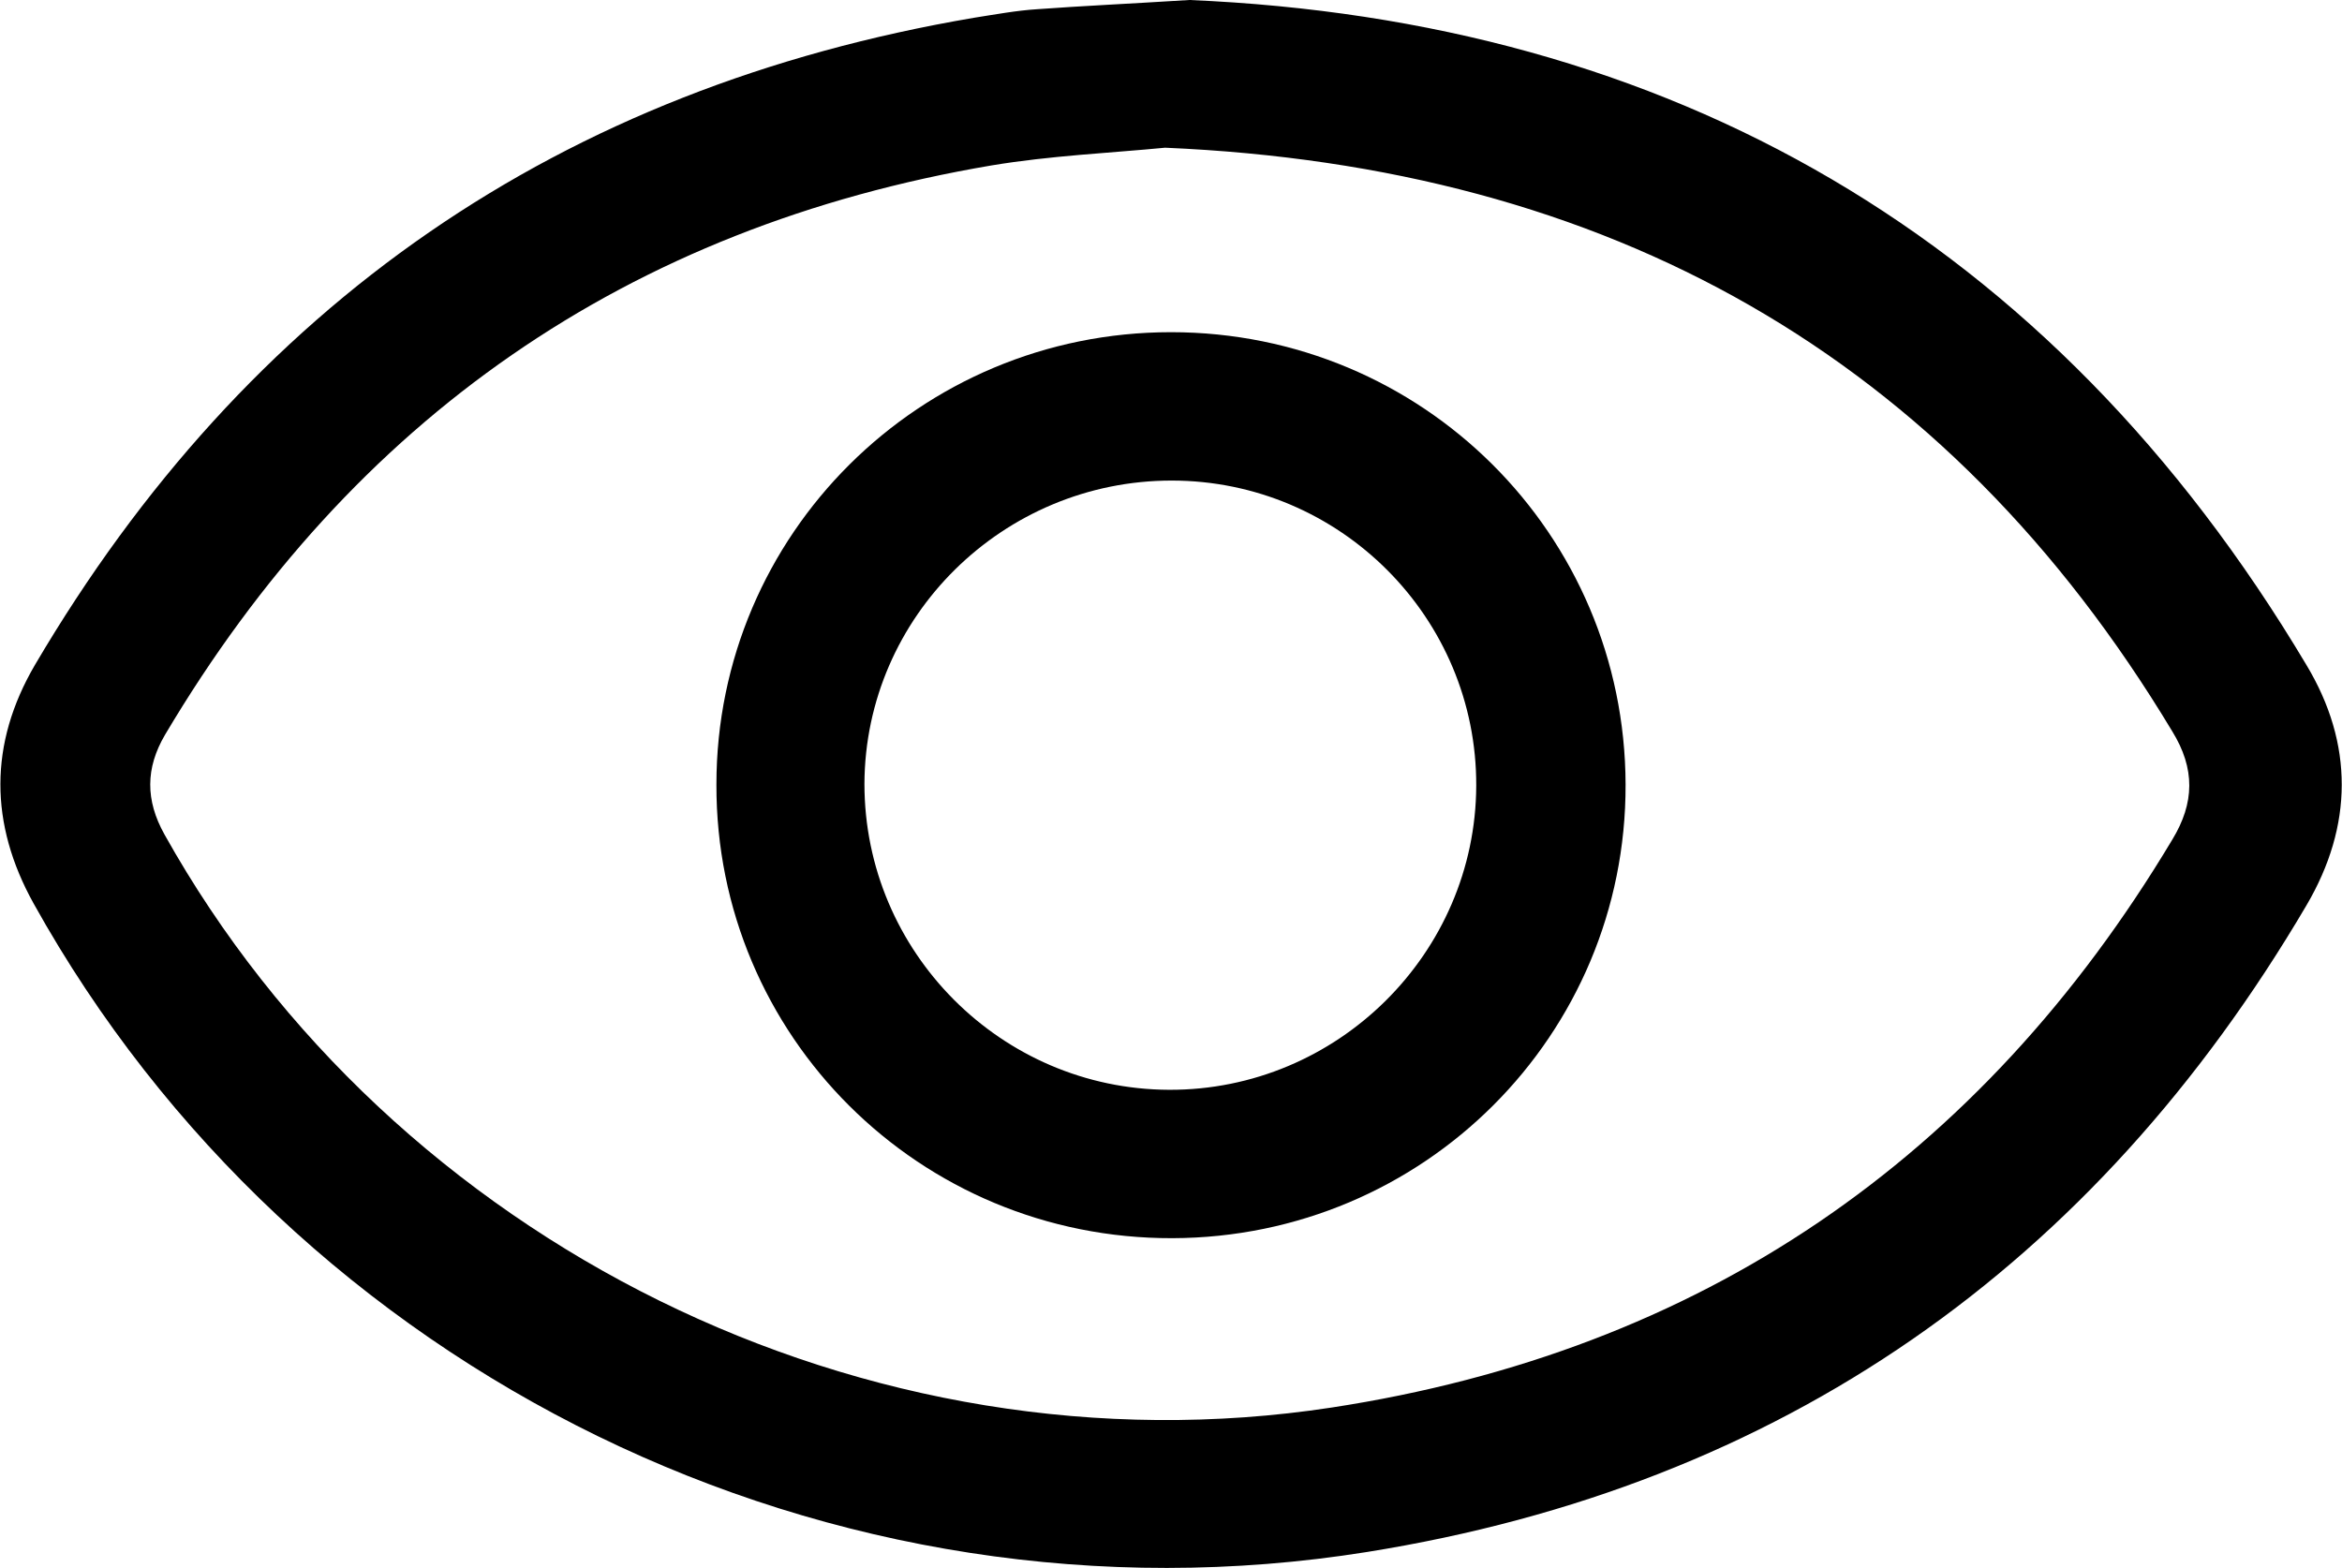 <svg width="118" height="79" viewBox="0 0 118 79" fill="none" xmlns="http://www.w3.org/2000/svg">
<g clip-path="url(#clip0_1399_336)">
<path d="M59.928 0C84.058 1.026 103.316 11.877 116.21 33.512C118.596 37.482 118.563 41.617 116.21 45.62C105.504 63.815 89.759 74.865 68.877 78.206C41.93 82.507 14.882 69.241 1.69 45.521C-0.531 41.518 -0.564 37.482 1.757 33.512C12.463 15.317 28.24 4.433 49.089 0.893C50.15 0.728 51.211 0.529 52.271 0.463C54.525 0.298 56.746 0.198 59.928 0ZM58.702 7.443C55.983 7.708 52.934 7.84 49.951 8.337C31.621 11.446 17.766 21.106 8.319 37.019C7.325 38.706 7.325 40.327 8.286 42.047C19.788 62.624 43.686 74.501 67.088 70.928C85.682 68.083 99.803 58.423 109.448 42.312C110.575 40.459 110.608 38.739 109.448 36.853C98.046 17.897 81.042 8.403 58.702 7.443Z" fill="black"/>
<path d="M81.904 39.533C81.937 52.17 71.728 62.36 59.066 62.393C46.338 62.426 36.063 52.203 36.096 39.533C36.096 26.929 46.338 16.739 59 16.739C71.662 16.739 81.871 26.896 81.904 39.533ZM59.033 24.216C50.547 24.216 43.587 31.064 43.554 39.5C43.554 47.969 50.448 54.883 58.9 54.916C67.386 54.949 74.346 48.035 74.379 39.599C74.413 31.13 67.518 24.216 59.033 24.216Z" fill="black"/>
</g>
<defs>
<clipPath id="clip0_1399_336">
<rect width="118" height="79" fill="white"/>
</clipPath>
</defs>
</svg>
